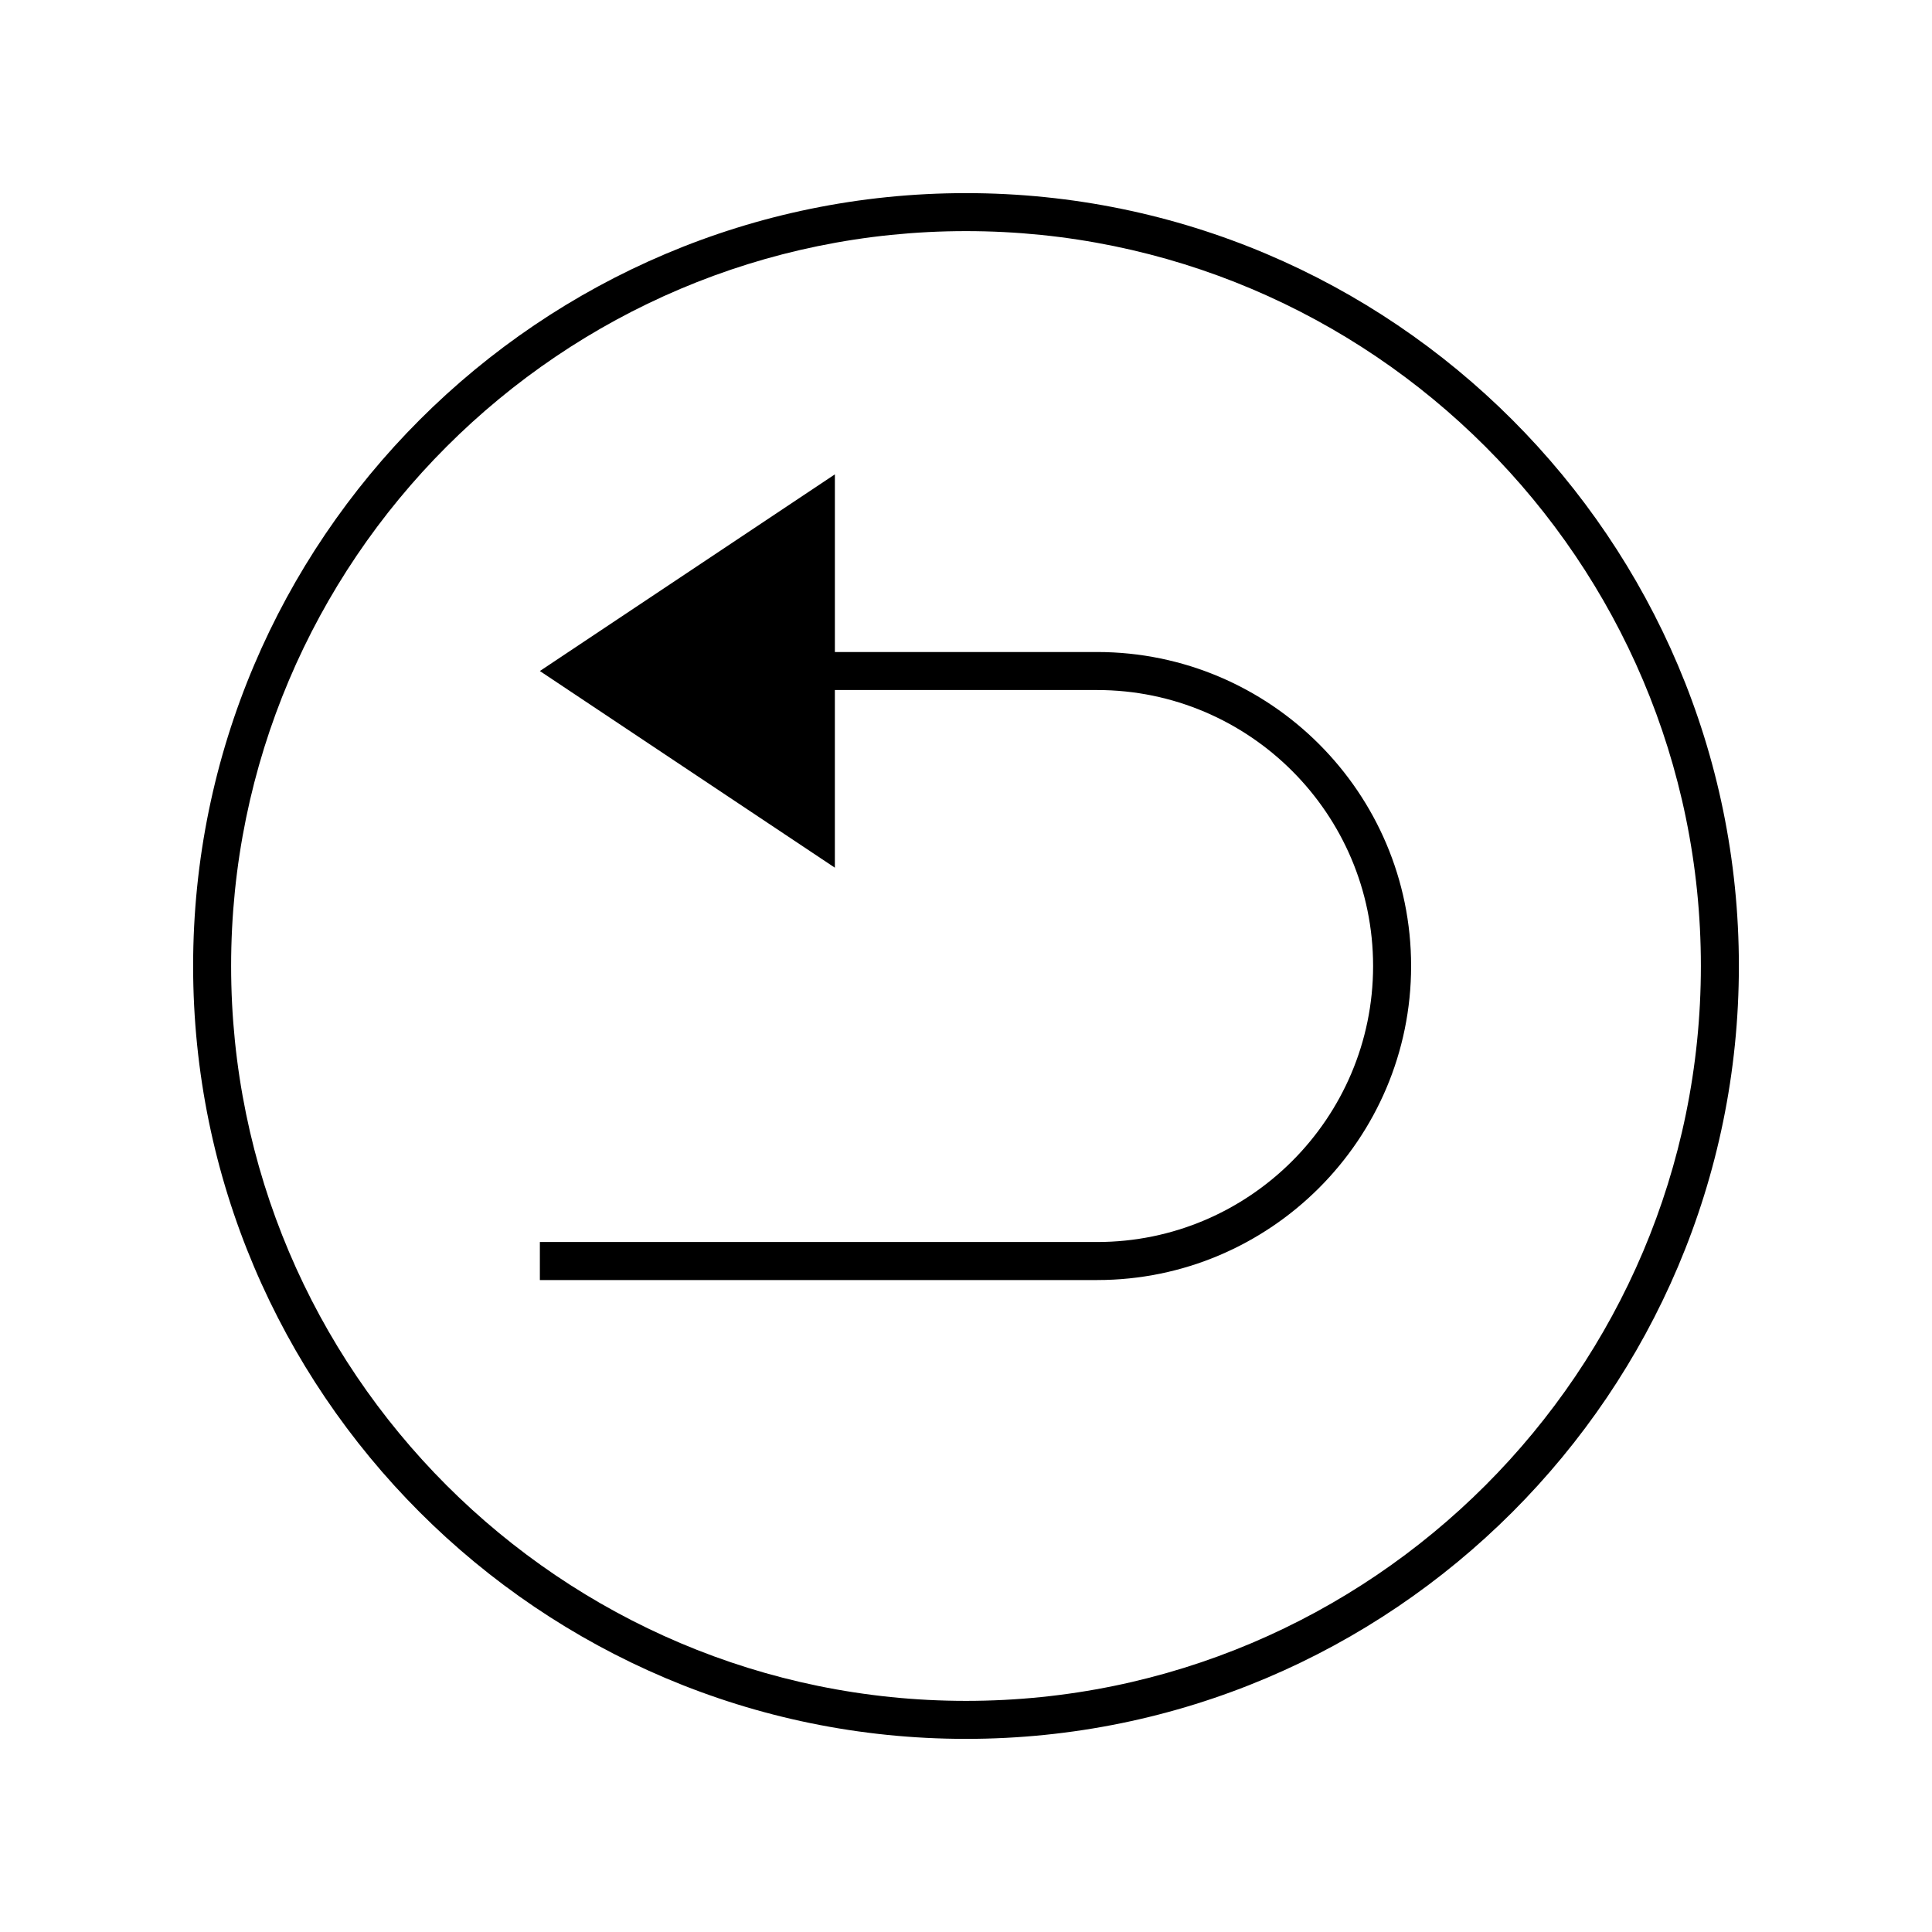 <?xml version="1.0" encoding="UTF-8"?>
<!-- Uploaded to: SVG Repo, www.svgrepo.com, Generator: SVG Repo Mixer Tools -->
<svg fill="#000000" width="800px" height="800px" version="1.1" viewBox="144 144 512 512" xmlns="http://www.w3.org/2000/svg">
 <g>
  <path d="m400 195.18c-112.94 0-204.82 91.883-204.82 204.82 0 112.94 91.887 204.82 204.82 204.82s204.82-91.887 204.82-204.82c0-112.94-91.887-204.82-204.82-204.82zm0 399.57c-107.38 0-194.75-87.367-194.75-194.75-0.004-107.38 87.363-194.75 194.75-194.75 107.38 0 194.75 87.367 194.75 194.75 0 107.38-87.367 194.75-194.75 194.75z"/>
  <path d="m434.74 316.79h-69.488v-47.082l-78.18 52.121 78.176 52.117v-47.082h69.492c40.328 0 73.145 32.809 73.145 73.137s-32.812 73.145-73.145 73.145h-147.67v10.078h147.67c45.883 0 83.219-37.332 83.219-83.219s-37.332-83.215-83.219-83.215z"/>
 </g>
</svg>